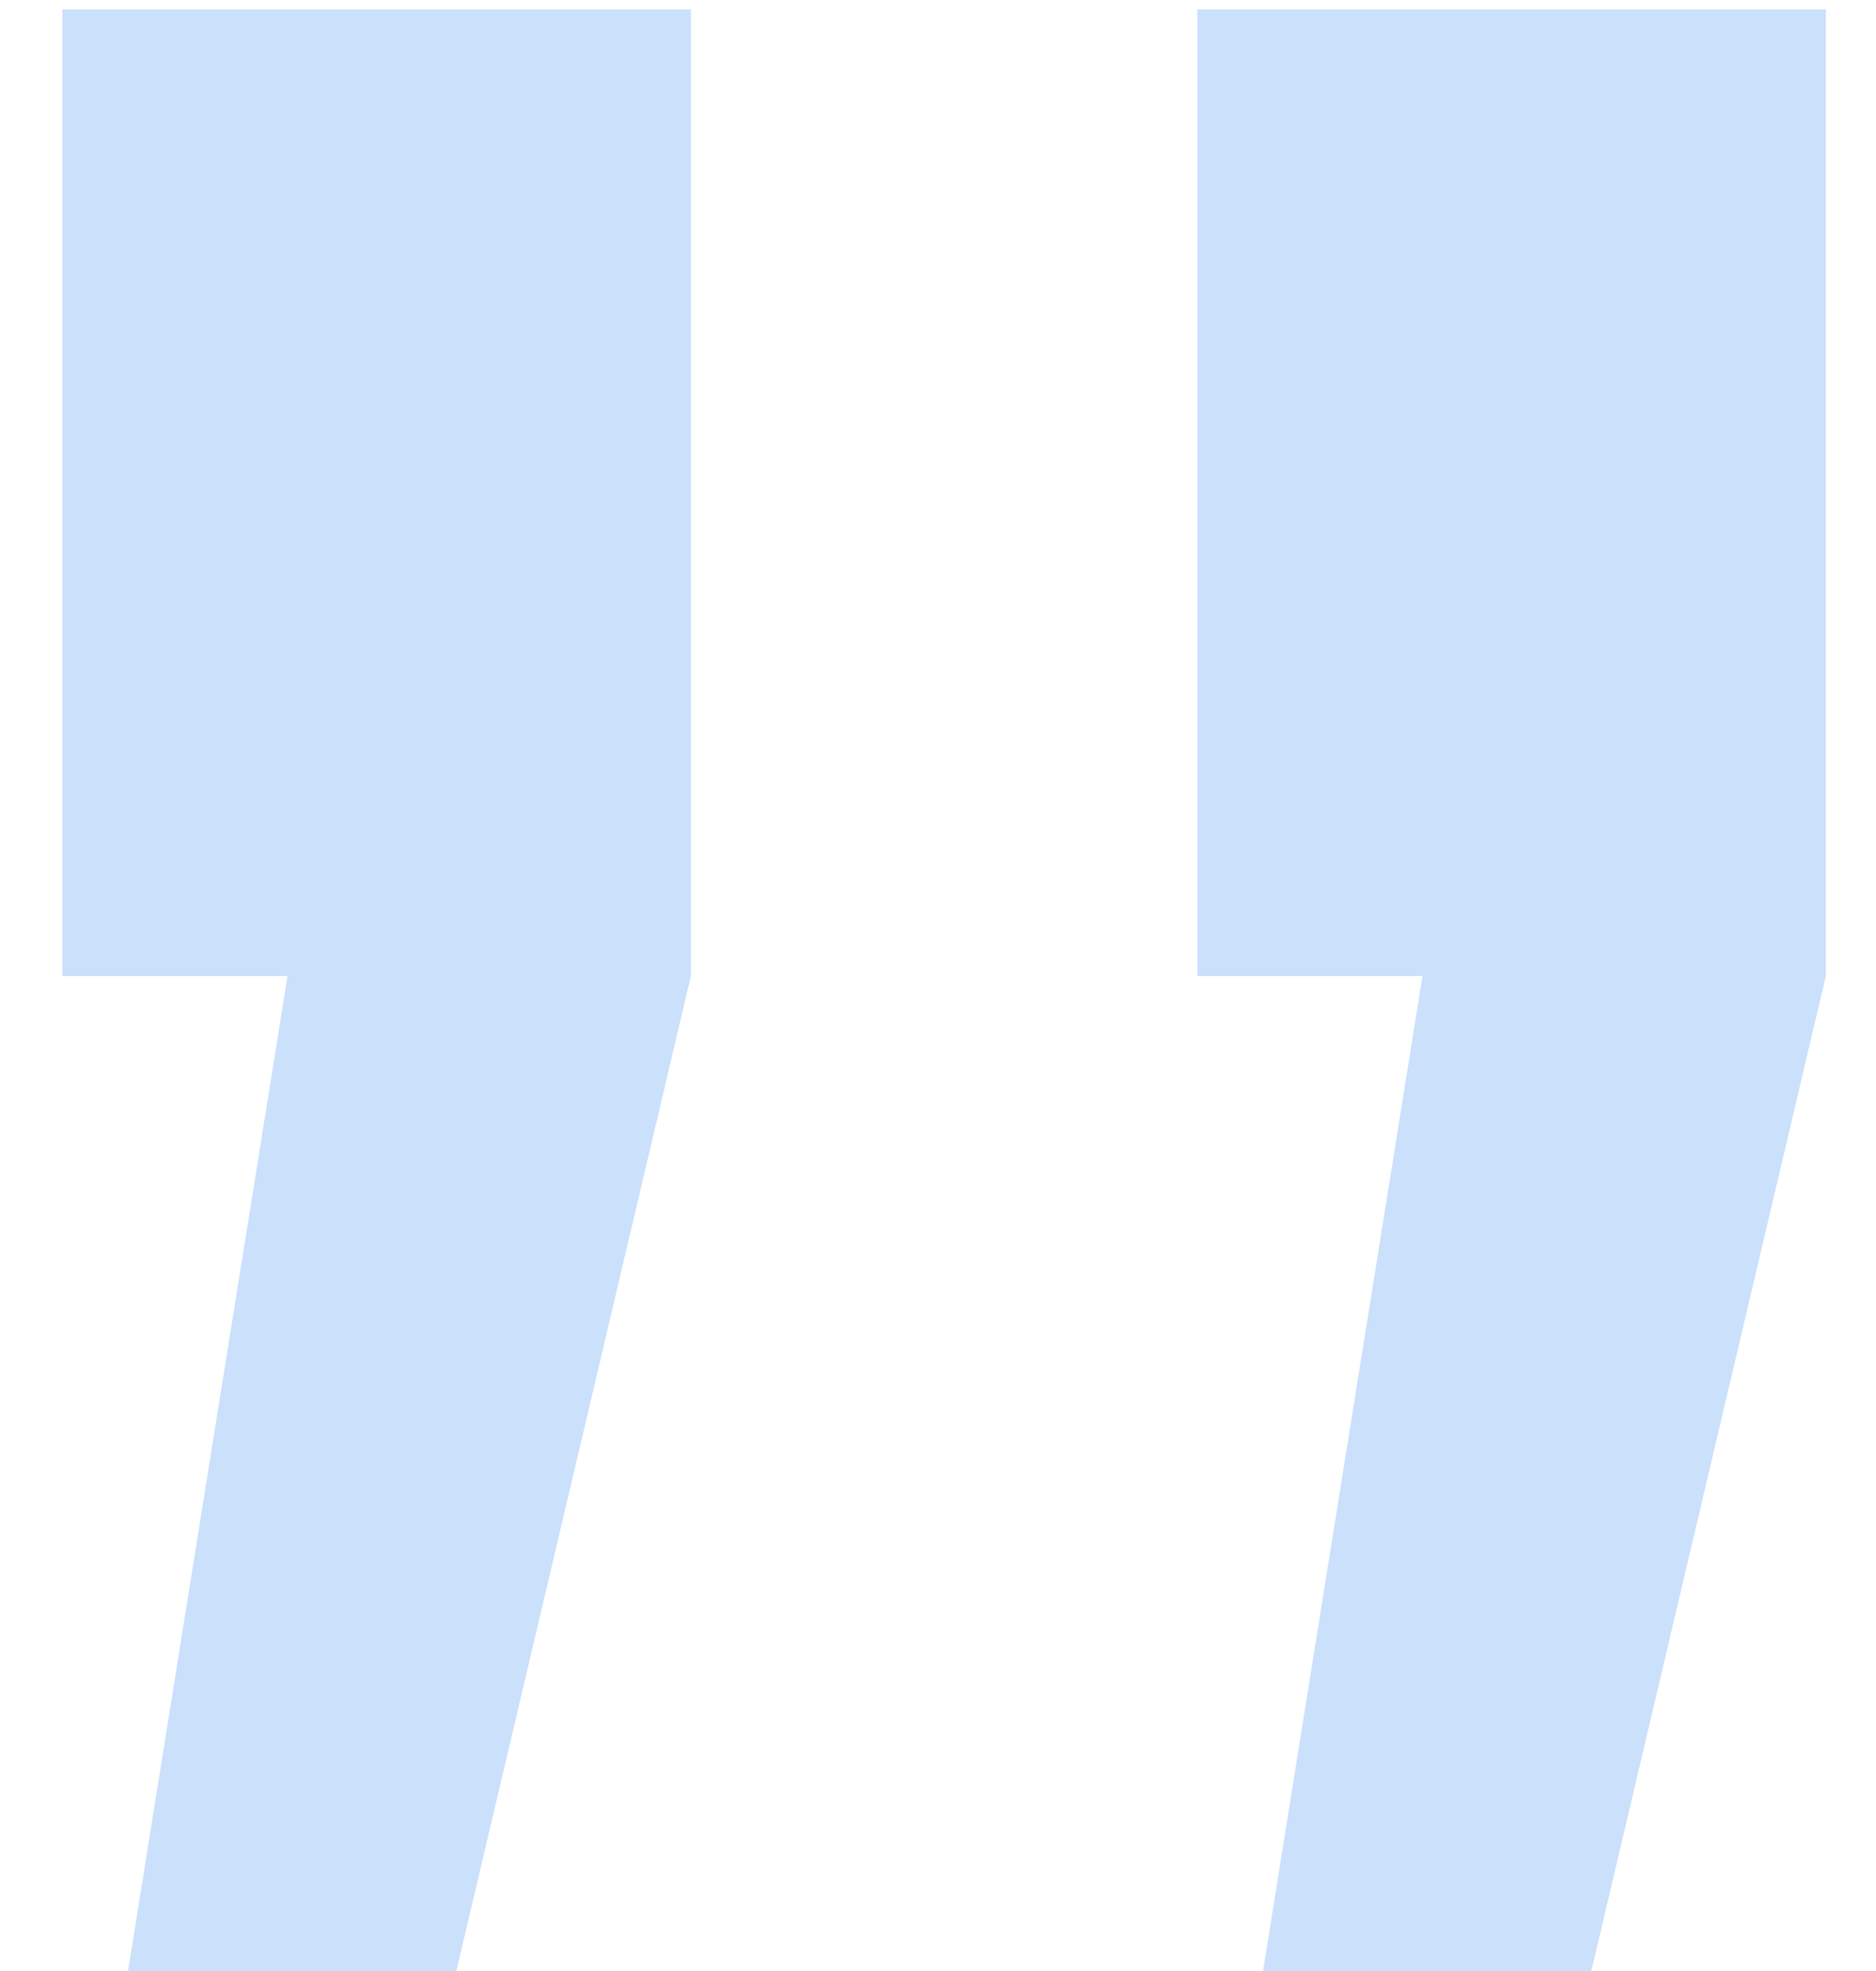 <svg width="20" height="21" viewBox="0 0 20 21" fill="none" xmlns="http://www.w3.org/2000/svg">
<path d="M13.465 21L15.165 10.4H12.765V0.1H19.465V10.4L16.965 21H13.465ZM1.365 21L3.065 10.4H0.665V0.1H7.365V10.4L4.865 21H1.365Z" fill="#6CABF5" fill-opacity="0.36"/>
</svg>
